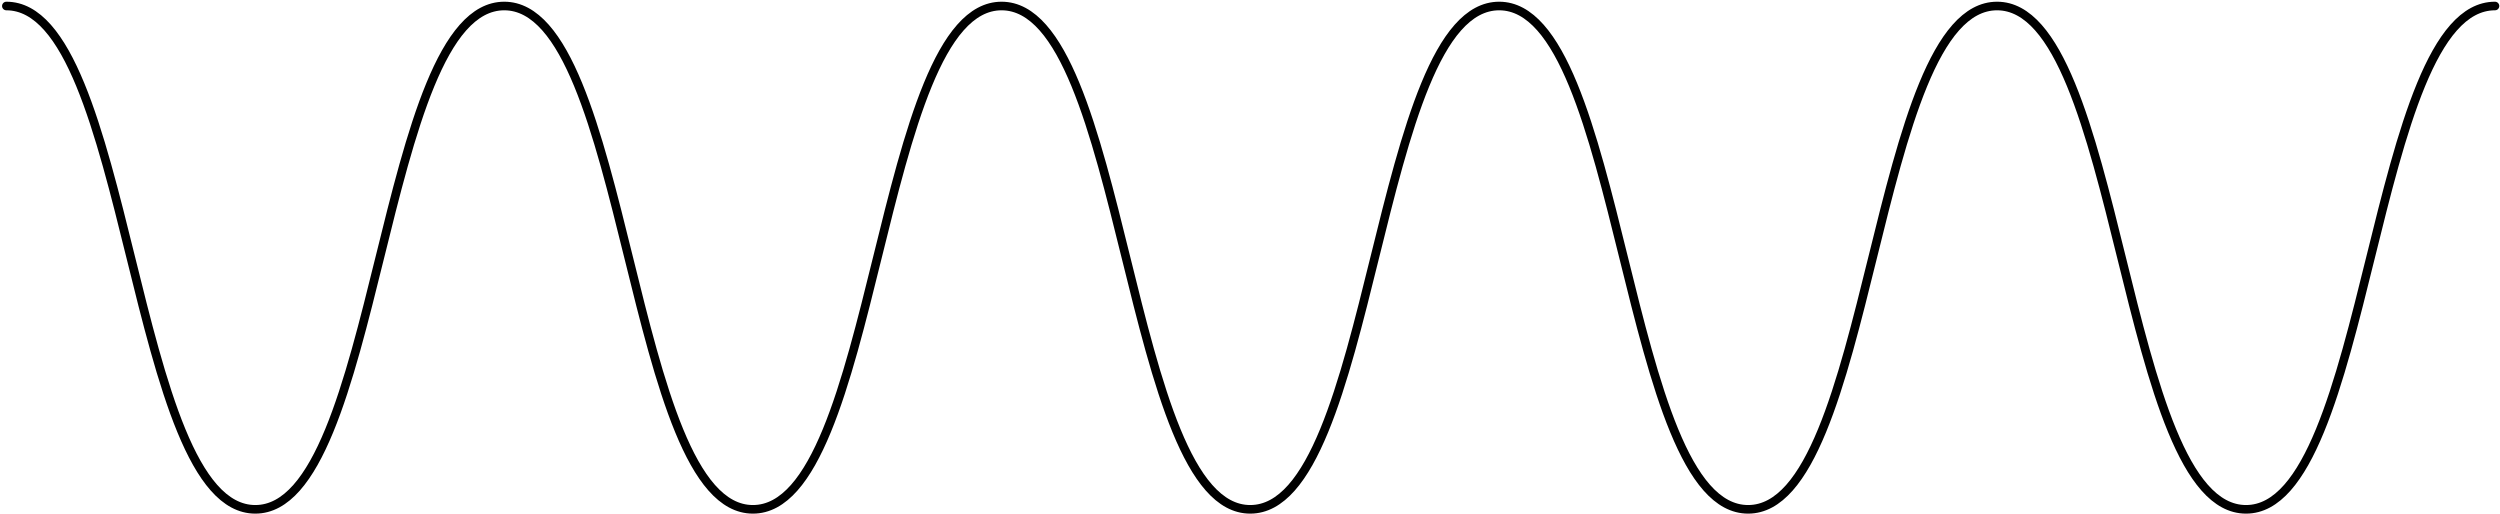 <svg width="744" height="153" viewBox="0 0 744 153" fill="none" xmlns="http://www.w3.org/2000/svg">
<path d="M1.891 1.789C38.934 1.789 38.934 151.576 75.978 151.576C113.022 151.576 113.022 1.789 150.066 1.789C187.11 1.789 187.11 151.576 224.067 151.576C261.112 151.576 261.112 1.789 298.067 1.789C335.112 1.789 335.112 151.576 372.068 151.576C409.113 151.576 409.113 1.789 446.154 1.789C483.199 1.789 483.199 151.576 520.244 151.576C557.286 151.576 557.286 1.789 594.33 1.789C631.375 1.789 631.375 151.576 668.419 151.576C705.461 151.576 705.461 1.789 742.506 1.789" stroke="black" stroke-width="2.558" stroke-miterlimit="10" stroke-linecap="round"/>
</svg>
